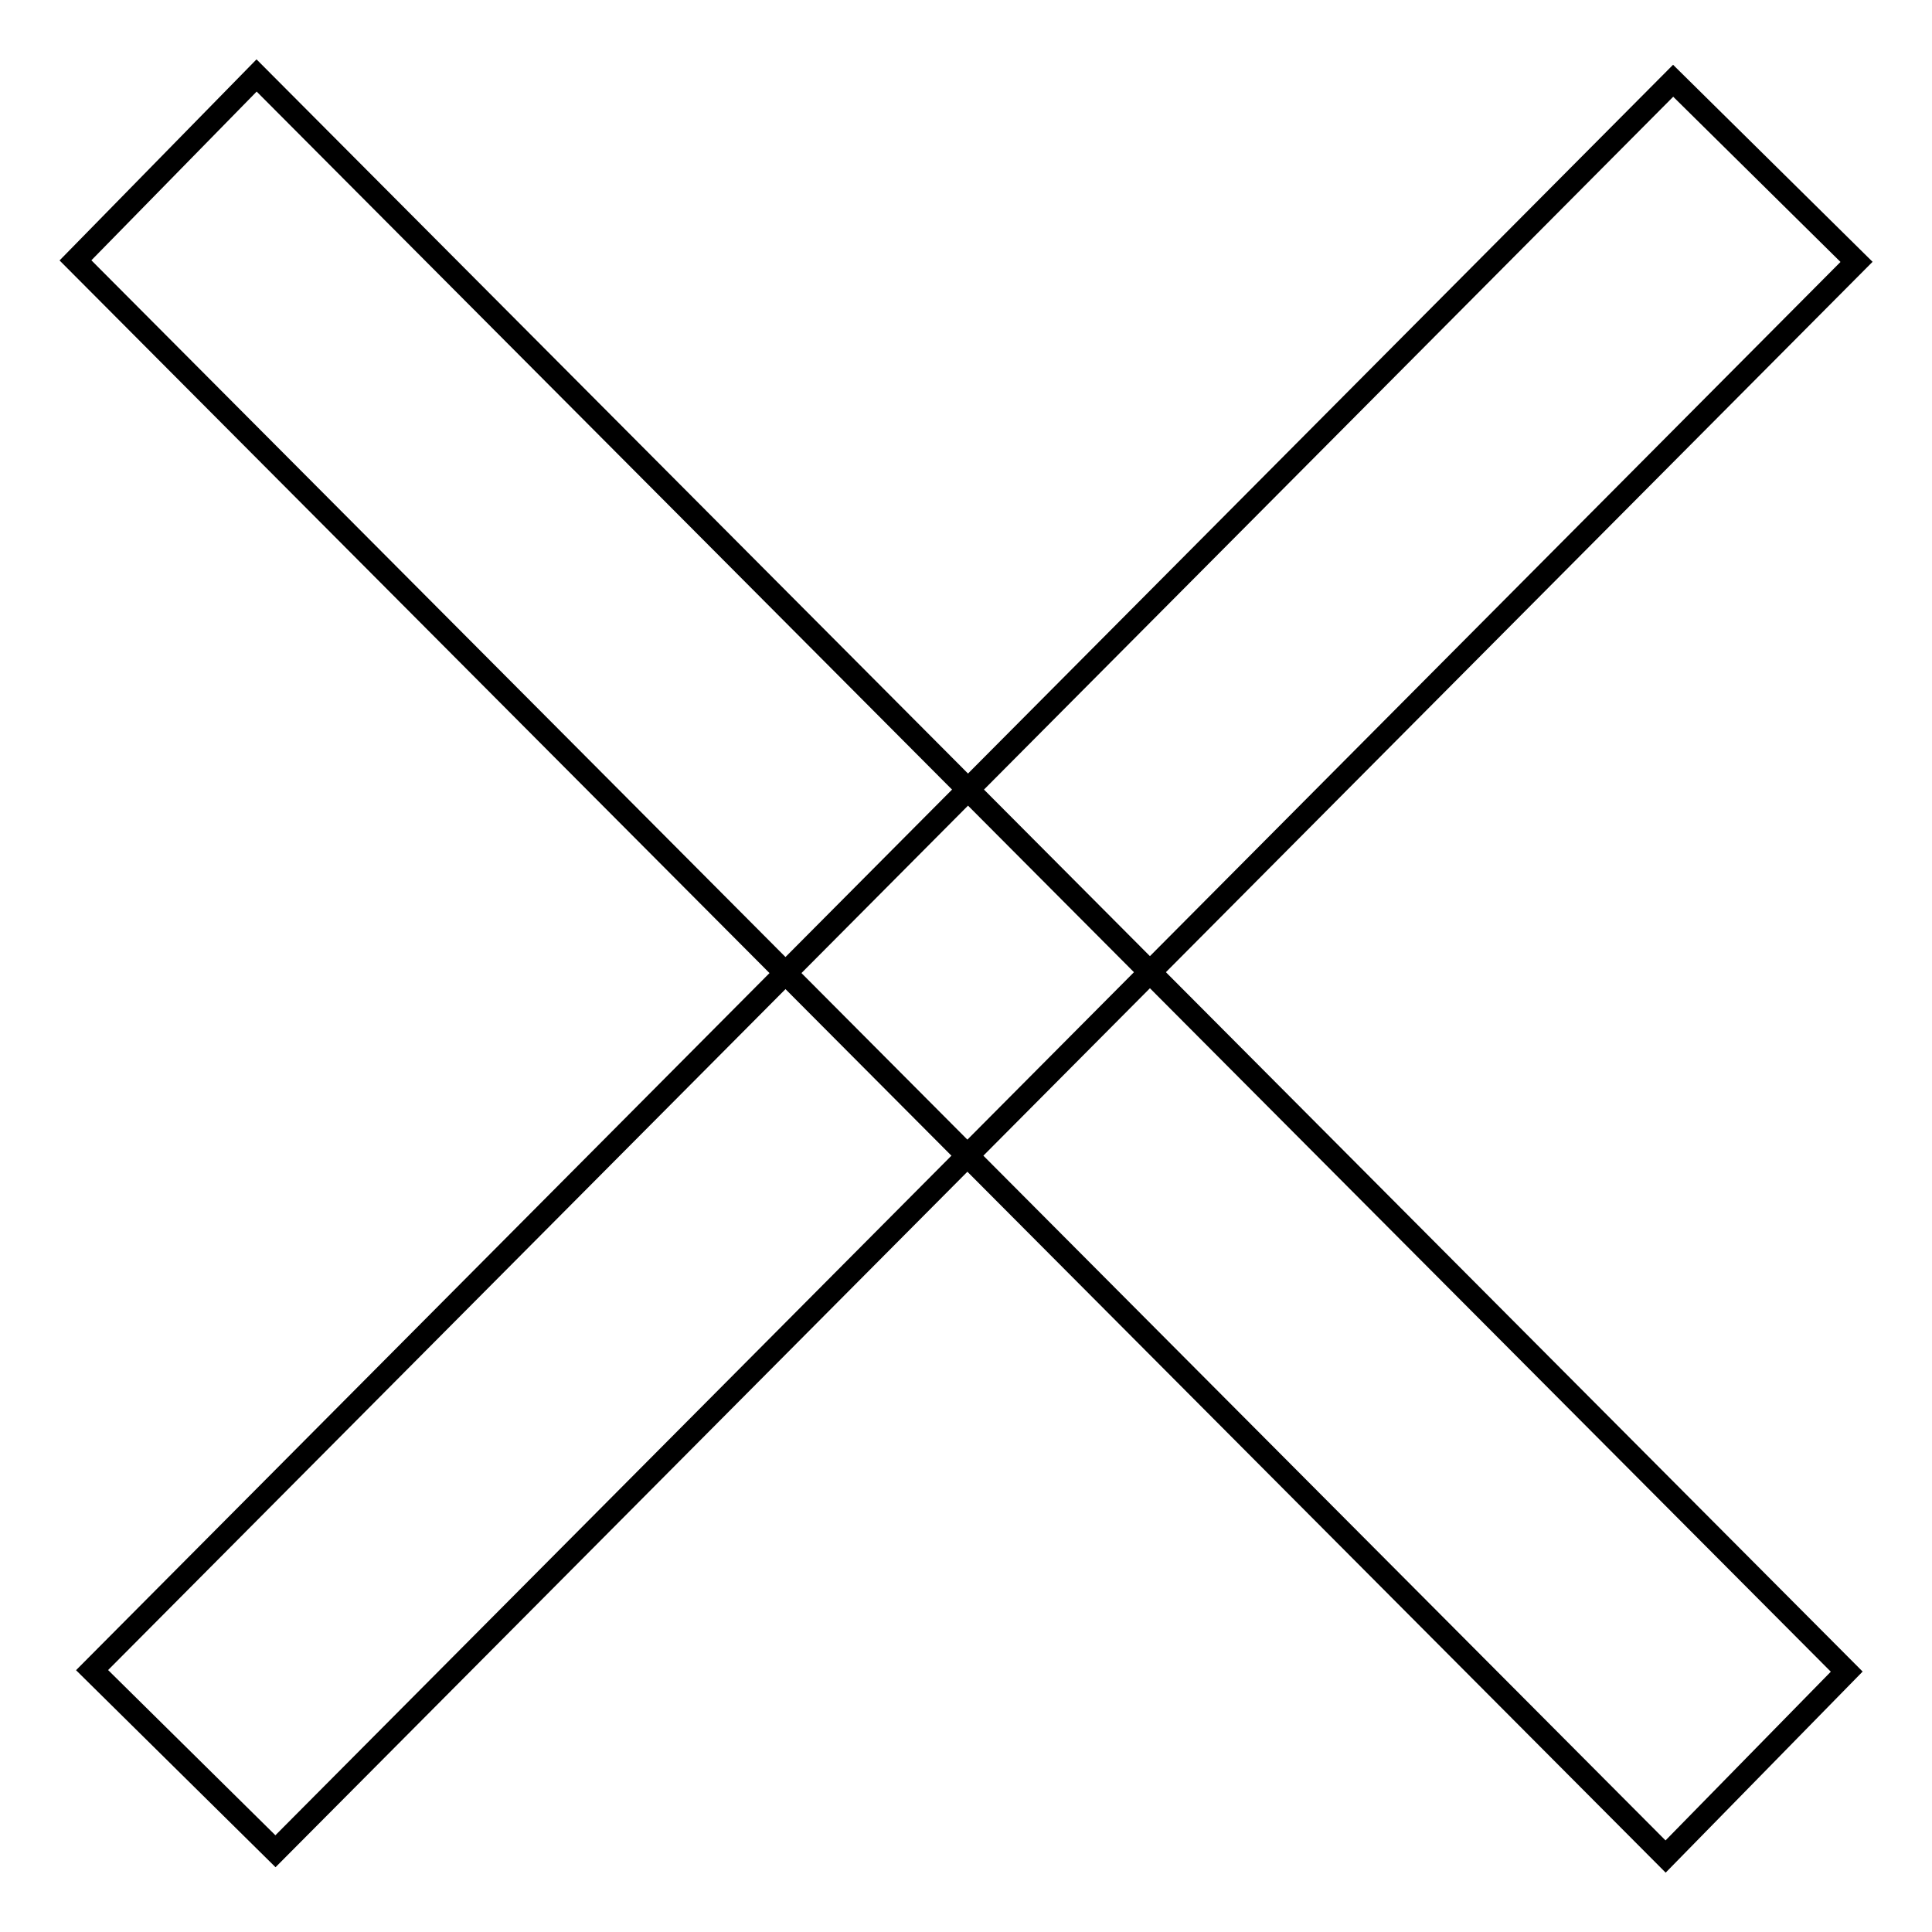 <?xml version="1.0" encoding="utf-8"?>
<!-- Svg Vector Icons : http://www.onlinewebfonts.com/icon -->
<!DOCTYPE svg PUBLIC "-//W3C//DTD SVG 1.1//EN" "http://www.w3.org/Graphics/SVG/1.1/DTD/svg11.dtd">
<svg version="1.1" xmlns="http://www.w3.org/2000/svg" xmlns:xlink="http://www.w3.org/1999/xlink" x="0px" y="0px" viewBox="0 0 256 256" enable-background="new 0 0 256 256" xml:space="preserve">
<g><g><path stroke-width="3" fill-opacity="0" stroke="#000000"  d="M34,10L10,34.5L220.7,246l24-24.5L34,10z"/><path stroke-width="3" fill-opacity="0" stroke="#000000"  d="M246,34.7l-24.3-24L12.2,221.3l24.3,24L246,34.7z"/></g></g>
</svg>